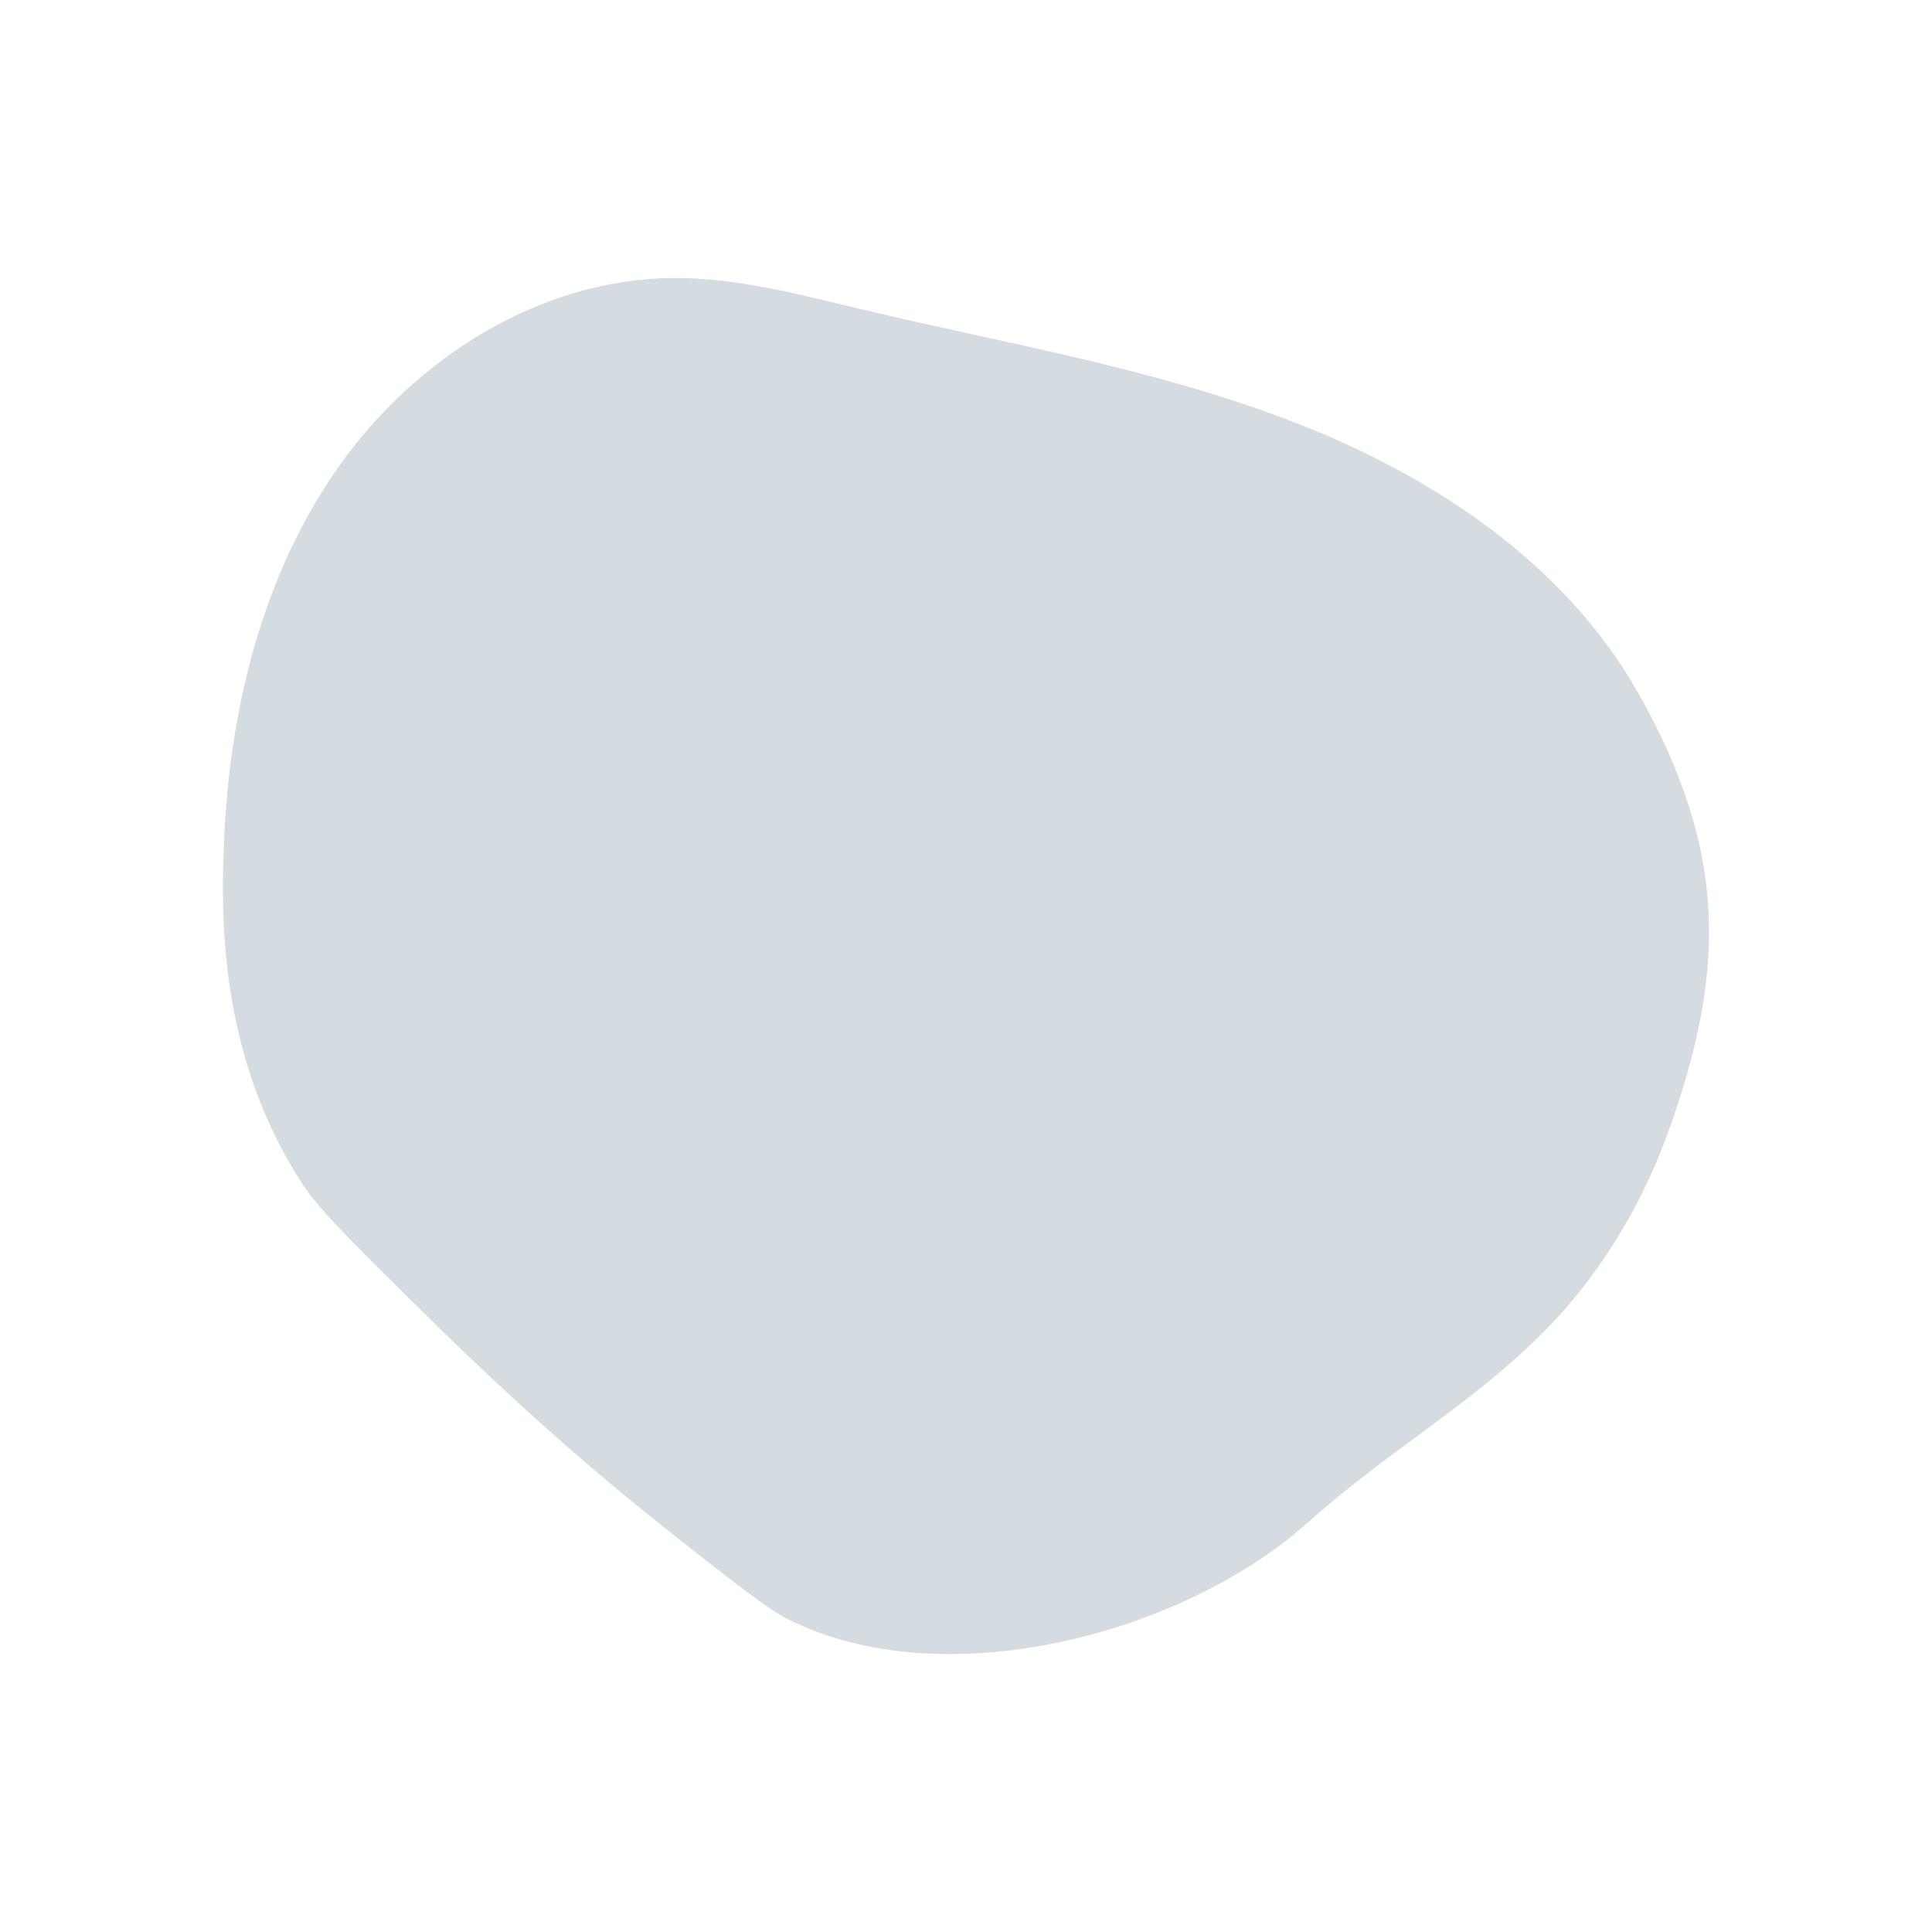 <?xml version="1.0" encoding="UTF-8"?>
<svg xmlns="http://www.w3.org/2000/svg" id="Ebene_1" viewBox="0 0 368.5 368.5">
  <defs>
    <style>.cls-1{fill:#d4dce1;}</style>
  </defs>
  <path class="cls-1" d="m318.88,145.06c-1.76-4.12-3.87-8.34-6.33-12.72-13.95-24.85-39.23-41.58-65.81-51.85-26.58-10.27-54.92-14.94-82.64-21.55-11.79-2.81-23.65-6-35.77-5.91-25.36.19-49.17,15.29-63.77,36.02-14.6,20.73-20.82,46.44-21.85,71.78-.55,13.47-1.1,40.65,15.21,65.36,3.16,4.78,10.48,11.98,25.11,26.38,20.01,19.69,36.04,32.7,42.5,37.84,13.92,11.07,20.93,16.49,24.53,18.32,29.97,15.18,75.51,2.92,99.15-18.13,5.67-5.05,11.63-9.68,17.73-14.19,11.7-8.66,23.73-17.21,33.08-28.51,7.97-9.62,14.1-20.6,18.3-32.35,9.57-26.77,10.62-46.95.55-70.49Z"></path>
</svg>
